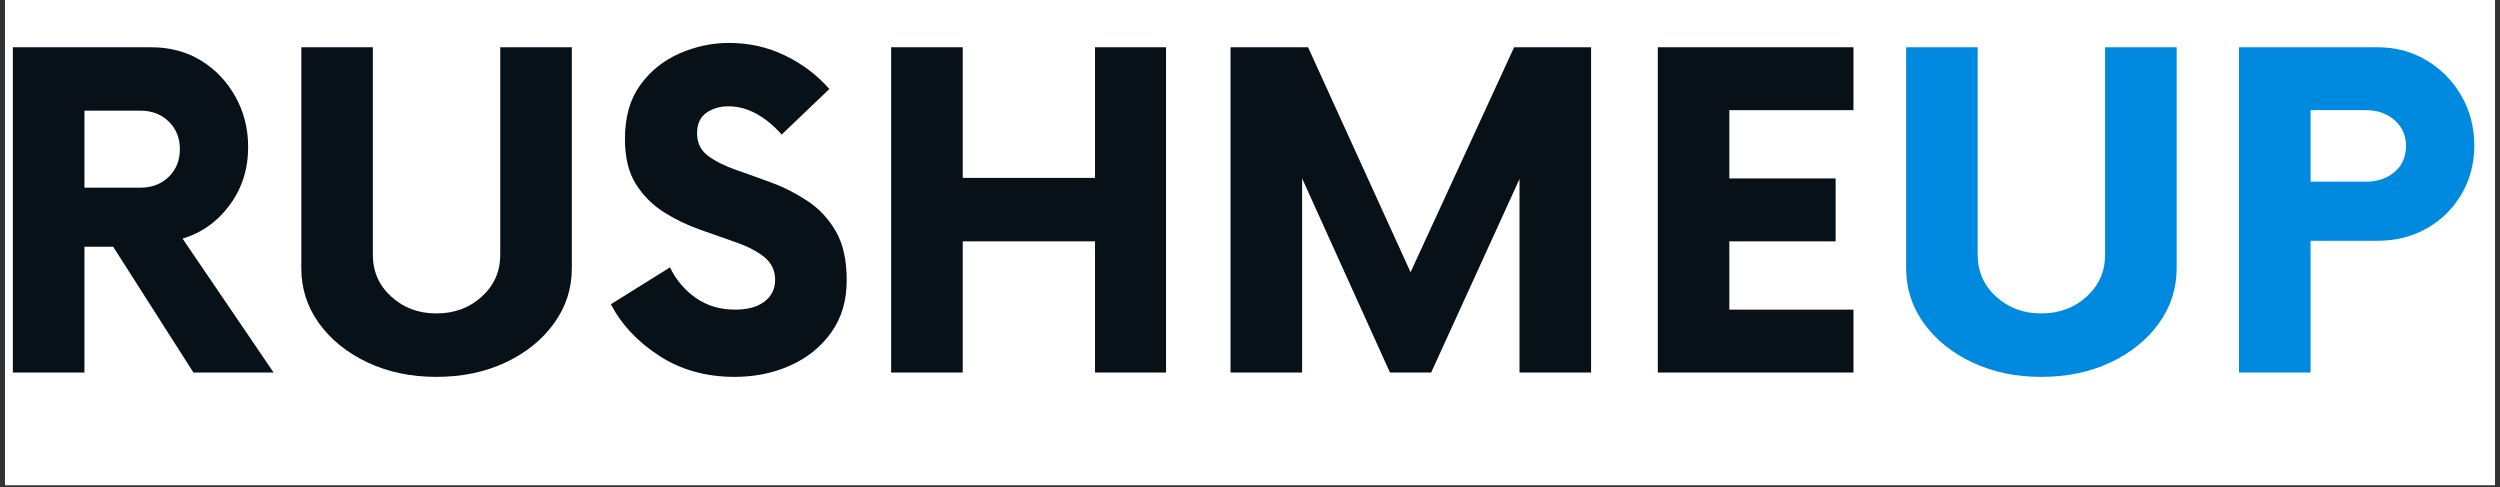 <svg version="1.0" preserveAspectRatio="xMidYMid meet" height="166" viewBox="0 0 639 124.5" zoomAndPan="magnify" width="852" xmlns:xlink="http://www.w3.org/1999/xlink" xmlns="http://www.w3.org/2000/svg"><rect x="0" y="0" width="639" height="124.5" fill="#333333" stroke="none"/><defs><g></g><clipPath id="894404ae75"><path clip-rule="nonzero" d="M 1.277 0 L 637.723 0 L 637.723 124.004 L 1.277 124.004 Z M 1.277 0"></path></clipPath></defs><g clip-path="url(#894404ae75)"><path fill-rule="nonzero" fill-opacity="1" d="M 1.277 0 L 637.723 0 L 637.723 124.004 L 1.277 124.004 Z M 1.277 0" fill="#ffffff"></path><path fill-rule="nonzero" fill-opacity="1" d="M 1.277 0 L 637.723 0 L 637.723 124.004 L 1.277 124.004 Z M 1.277 0" fill="#ffffff"></path></g><g fill-opacity="1" fill="#071117"><g transform="translate(-4.886, 95.22)"><g><path d="M 51.547 -34.234 L 74.828 0 L 54.328 0 L 33.812 -32.156 L 26.469 -32.156 L 26.469 0 L 8.172 0 L 8.172 -83.141 L 43.516 -83.141 C 48.316 -83.141 52.562 -82.008 56.25 -79.75 C 59.945 -77.488 62.879 -74.414 65.047 -70.531 C 67.223 -66.656 68.312 -62.359 68.312 -57.641 C 68.312 -52.004 66.738 -47.062 63.594 -42.812 C 60.457 -38.562 56.441 -35.703 51.547 -34.234 Z M 40.734 -47.25 C 43.691 -47.25 46.117 -48.172 48.016 -50.016 C 49.91 -51.867 50.859 -54.227 50.859 -57.094 C 50.859 -59.957 49.91 -62.312 48.016 -64.156 C 46.117 -66.008 43.691 -66.938 40.734 -66.938 L 26.469 -66.938 L 26.469 -47.25 Z M 40.734 -47.25"></path></g></g></g><g fill-opacity="1" fill="#071117"><g transform="translate(69.252, 95.22)"><g><path d="M 42.266 1.109 C 35.797 1.109 29.953 -0.113 24.734 -2.562 C 19.516 -5.008 15.379 -8.332 12.328 -12.531 C 9.285 -16.738 7.766 -21.43 7.766 -26.609 L 7.766 -83.141 L 26.047 -83.141 L 26.047 -30.078 C 26.047 -25.828 27.613 -22.27 30.75 -19.406 C 33.895 -16.539 37.734 -15.109 42.266 -15.109 C 46.879 -15.109 50.754 -16.539 53.891 -19.406 C 57.035 -22.27 58.609 -25.828 58.609 -30.078 L 58.609 -83.141 L 76.906 -83.141 L 76.906 -26.609 C 76.906 -21.43 75.379 -16.738 72.328 -12.531 C 69.285 -8.332 65.156 -5.008 59.938 -2.562 C 54.719 -0.113 48.828 1.109 42.266 1.109 Z M 42.266 1.109"></path></g></g></g><g fill-opacity="1" fill="#071117"><g transform="translate(153.921, 95.22)"><g><path d="M 33.812 1.109 C 26.508 1.109 20.086 -0.691 14.547 -4.297 C 9.004 -7.898 4.895 -12.285 2.219 -17.453 L 17.328 -26.891 C 18.891 -23.648 21.102 -21.035 23.969 -19.047 C 26.832 -17.066 30.16 -16.078 33.953 -16.078 C 37.18 -16.078 39.695 -16.77 41.5 -18.156 C 43.301 -19.539 44.203 -21.391 44.203 -23.703 C 44.203 -26.098 43.273 -28.035 41.422 -29.516 C 39.578 -30.992 37.203 -32.238 34.297 -33.25 C 31.391 -34.27 28.297 -35.359 25.016 -36.516 C 21.734 -37.672 18.633 -39.172 15.719 -41.016 C 12.812 -42.867 10.43 -45.27 8.578 -48.219 C 6.734 -51.176 5.812 -55.008 5.812 -59.719 C 5.812 -65.27 7.102 -69.844 9.688 -73.438 C 12.281 -77.039 15.629 -79.742 19.734 -81.547 C 23.848 -83.348 28.078 -84.25 32.422 -84.25 C 37.598 -84.25 42.398 -83.16 46.828 -80.984 C 51.266 -78.816 55.008 -75.977 58.062 -72.469 L 45.875 -60.828 C 43.832 -63.141 41.656 -64.922 39.344 -66.172 C 37.039 -67.422 34.688 -68.047 32.281 -68.047 C 30.07 -68.047 28.18 -67.488 26.609 -66.375 C 25.035 -65.27 24.25 -63.516 24.25 -61.109 C 24.25 -58.711 25.172 -56.816 27.016 -55.422 C 28.867 -54.035 31.25 -52.832 34.156 -51.812 C 37.07 -50.801 40.145 -49.695 43.375 -48.5 C 46.602 -47.301 49.672 -45.727 52.578 -43.781 C 55.492 -41.844 57.875 -39.281 59.719 -36.094 C 61.57 -32.906 62.5 -28.727 62.5 -23.562 C 62.5 -18.383 61.18 -13.945 58.547 -10.25 C 55.91 -6.562 52.422 -3.742 48.078 -1.797 C 43.742 0.141 38.988 1.109 33.812 1.109 Z M 33.812 1.109"></path></g></g></g><g fill-opacity="1" fill="#071117"><g transform="translate(219.605, 95.22)"><g><path d="M 60.281 -83.141 L 78.438 -83.141 L 78.438 0 L 60.281 0 L 60.281 -33.531 L 26.469 -33.531 L 26.469 0 L 8.172 0 L 8.172 -83.141 L 26.469 -83.141 L 26.469 -49.75 L 60.281 -49.75 Z M 60.281 -83.141"></path></g></g></g><g fill-opacity="1" fill="#071117"><g transform="translate(306.353, 95.22)"><g><path d="M 80.656 -83.141 L 100.328 -83.141 L 100.328 0 L 82.031 0 L 82.031 -49.469 L 59.453 0 L 48.922 0 L 26.469 -49.609 L 26.469 0 L 8.172 0 L 8.172 -83.141 L 27.984 -83.141 L 54.188 -25.641 Z M 80.656 -83.141"></path></g></g></g><g fill-opacity="1" fill="#071117"><g transform="translate(414.857, 95.22)"><g><path d="M 58.891 -67.062 L 27.156 -67.062 L 27.156 -49.609 L 54.328 -49.609 L 54.328 -33.531 L 27.156 -33.531 L 27.156 -16.078 L 58.891 -16.078 L 58.891 0 L 8.875 0 L 8.875 -83.141 L 58.891 -83.141 Z M 58.891 -67.062"></path></g></g></g><g fill-opacity="1" fill="#008adf"><g transform="translate(479.445, 95.22)"><g><path d="M 42.266 1.109 C 35.797 1.109 29.953 -0.113 24.734 -2.562 C 19.516 -5.008 15.379 -8.332 12.328 -12.531 C 9.285 -16.738 7.766 -21.43 7.766 -26.609 L 7.766 -83.141 L 26.047 -83.141 L 26.047 -30.078 C 26.047 -25.828 27.613 -22.27 30.75 -19.406 C 33.895 -16.539 37.734 -15.109 42.266 -15.109 C 46.879 -15.109 50.754 -16.539 53.891 -19.406 C 57.035 -22.27 58.609 -25.828 58.609 -30.078 L 58.609 -83.141 L 76.906 -83.141 L 76.906 -26.609 C 76.906 -21.43 75.379 -16.738 72.328 -12.531 C 69.285 -8.332 65.156 -5.008 59.938 -2.562 C 54.719 -0.113 48.828 1.109 42.266 1.109 Z M 42.266 1.109"></path></g></g></g><g fill-opacity="1" fill="#008adf"><g transform="translate(564.115, 95.22)"><g><path d="M 43.516 -83.141 C 48.223 -83.141 52.445 -82.008 56.188 -79.75 C 59.926 -77.488 62.879 -74.461 65.047 -70.672 C 67.223 -66.879 68.312 -62.676 68.312 -58.062 C 68.312 -53.445 67.223 -49.289 65.047 -45.594 C 62.879 -41.895 59.926 -38.984 56.188 -36.859 C 52.445 -34.734 48.223 -33.672 43.516 -33.672 L 26.469 -33.672 L 26.469 0 L 8.172 0 L 8.172 -83.141 Z M 40.609 -48.781 C 43.555 -48.781 46 -49.609 47.938 -51.266 C 49.883 -52.93 50.859 -55.148 50.859 -57.922 C 50.859 -60.598 49.883 -62.789 47.938 -64.5 C 46 -66.207 43.555 -67.062 40.609 -67.062 L 26.469 -67.062 L 26.469 -48.781 Z M 40.609 -48.781"></path></g></g></g></svg>